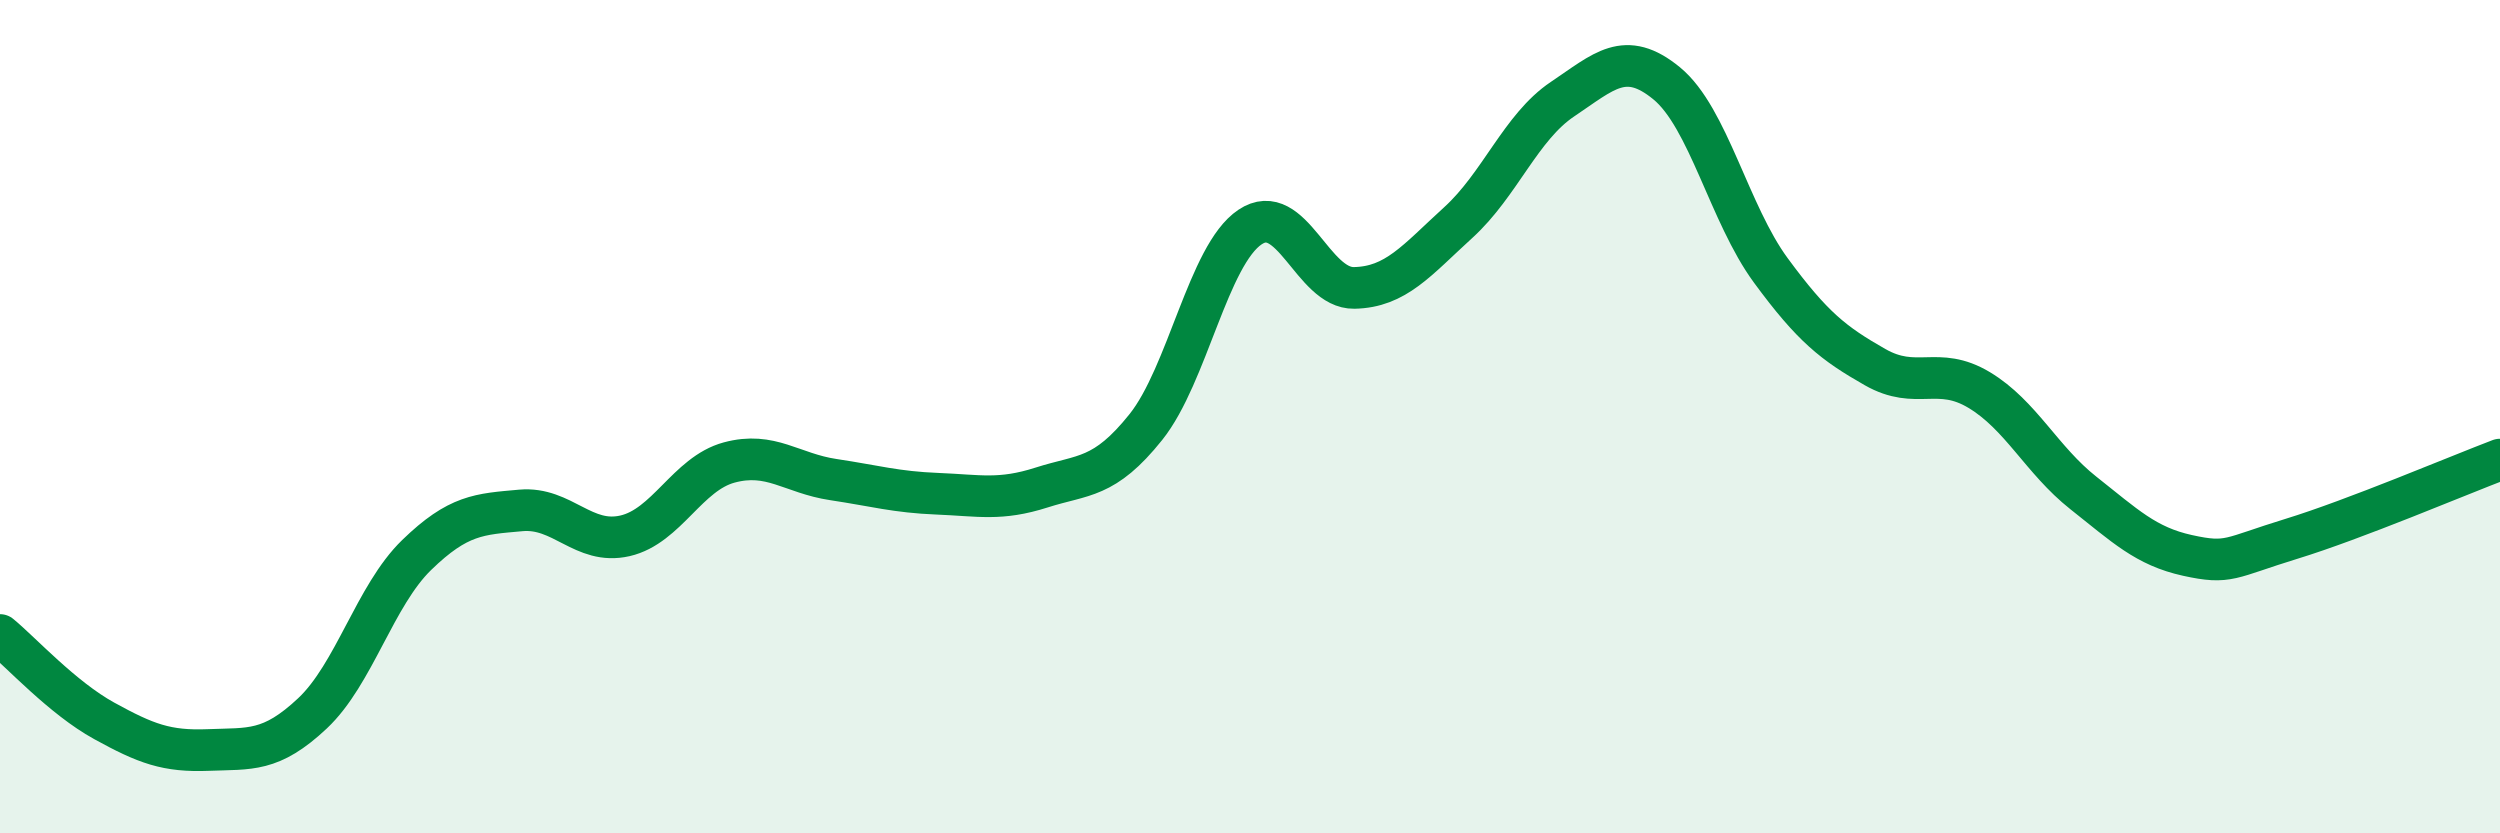 
    <svg width="60" height="20" viewBox="0 0 60 20" xmlns="http://www.w3.org/2000/svg">
      <path
        d="M 0,15.24 C 0.5,15.65 1.5,16.75 2.5,17.3 C 3.5,17.85 4,18.04 5,18 C 6,17.96 6.5,18.06 7.5,17.12 C 8.5,16.18 9,14.29 10,13.32 C 11,12.35 11.5,12.34 12.5,12.25 C 13.5,12.16 14,13.09 15,12.86 C 16,12.63 16.5,11.37 17.5,11.1 C 18.5,10.83 19,11.36 20,11.51 C 21,11.66 21.5,11.81 22.5,11.85 C 23.5,11.89 24,12.02 25,11.7 C 26,11.38 26.5,11.5 27.5,10.25 C 28.5,9 29,6.12 30,5.45 C 31,4.78 31.5,6.93 32.5,6.91 C 33.5,6.89 34,6.25 35,5.34 C 36,4.43 36.5,3.05 37.5,2.38 C 38.5,1.71 39,1.18 40,2 C 41,2.82 41.5,5.13 42.5,6.49 C 43.5,7.85 44,8.24 45,8.81 C 46,9.38 46.5,8.76 47.5,9.36 C 48.5,9.96 49,11.04 50,11.83 C 51,12.62 51.5,13.11 52.5,13.33 C 53.5,13.55 53.5,13.39 55,12.93 C 56.5,12.47 59,11.41 60,11.03L60 20L0 20Z"
        fill="#008740"
        opacity="0.1"
        stroke-linecap="round"
        stroke-linejoin="round"
      />
      <path
        d="M 0,15.24 C 0.5,15.65 1.5,16.75 2.5,17.3 C 3.5,17.85 4,18.04 5,18 C 6,17.96 6.5,18.06 7.5,17.12 C 8.5,16.18 9,14.29 10,13.32 C 11,12.35 11.5,12.34 12.5,12.25 C 13.5,12.16 14,13.09 15,12.86 C 16,12.63 16.5,11.37 17.5,11.1 C 18.5,10.83 19,11.36 20,11.51 C 21,11.66 21.5,11.81 22.5,11.85 C 23.5,11.89 24,12.02 25,11.7 C 26,11.38 26.5,11.5 27.5,10.25 C 28.5,9 29,6.12 30,5.45 C 31,4.78 31.5,6.93 32.5,6.91 C 33.5,6.89 34,6.25 35,5.34 C 36,4.43 36.5,3.05 37.5,2.38 C 38.5,1.71 39,1.18 40,2 C 41,2.82 41.5,5.13 42.5,6.49 C 43.5,7.85 44,8.24 45,8.81 C 46,9.38 46.5,8.76 47.5,9.36 C 48.5,9.96 49,11.04 50,11.83 C 51,12.62 51.5,13.11 52.5,13.33 C 53.5,13.55 53.5,13.39 55,12.93 C 56.5,12.47 59,11.41 60,11.03"
        stroke="#008740"
        stroke-width="1"
        fill="none"
        stroke-linecap="round"
        stroke-linejoin="round"
      />
    </svg>
  
